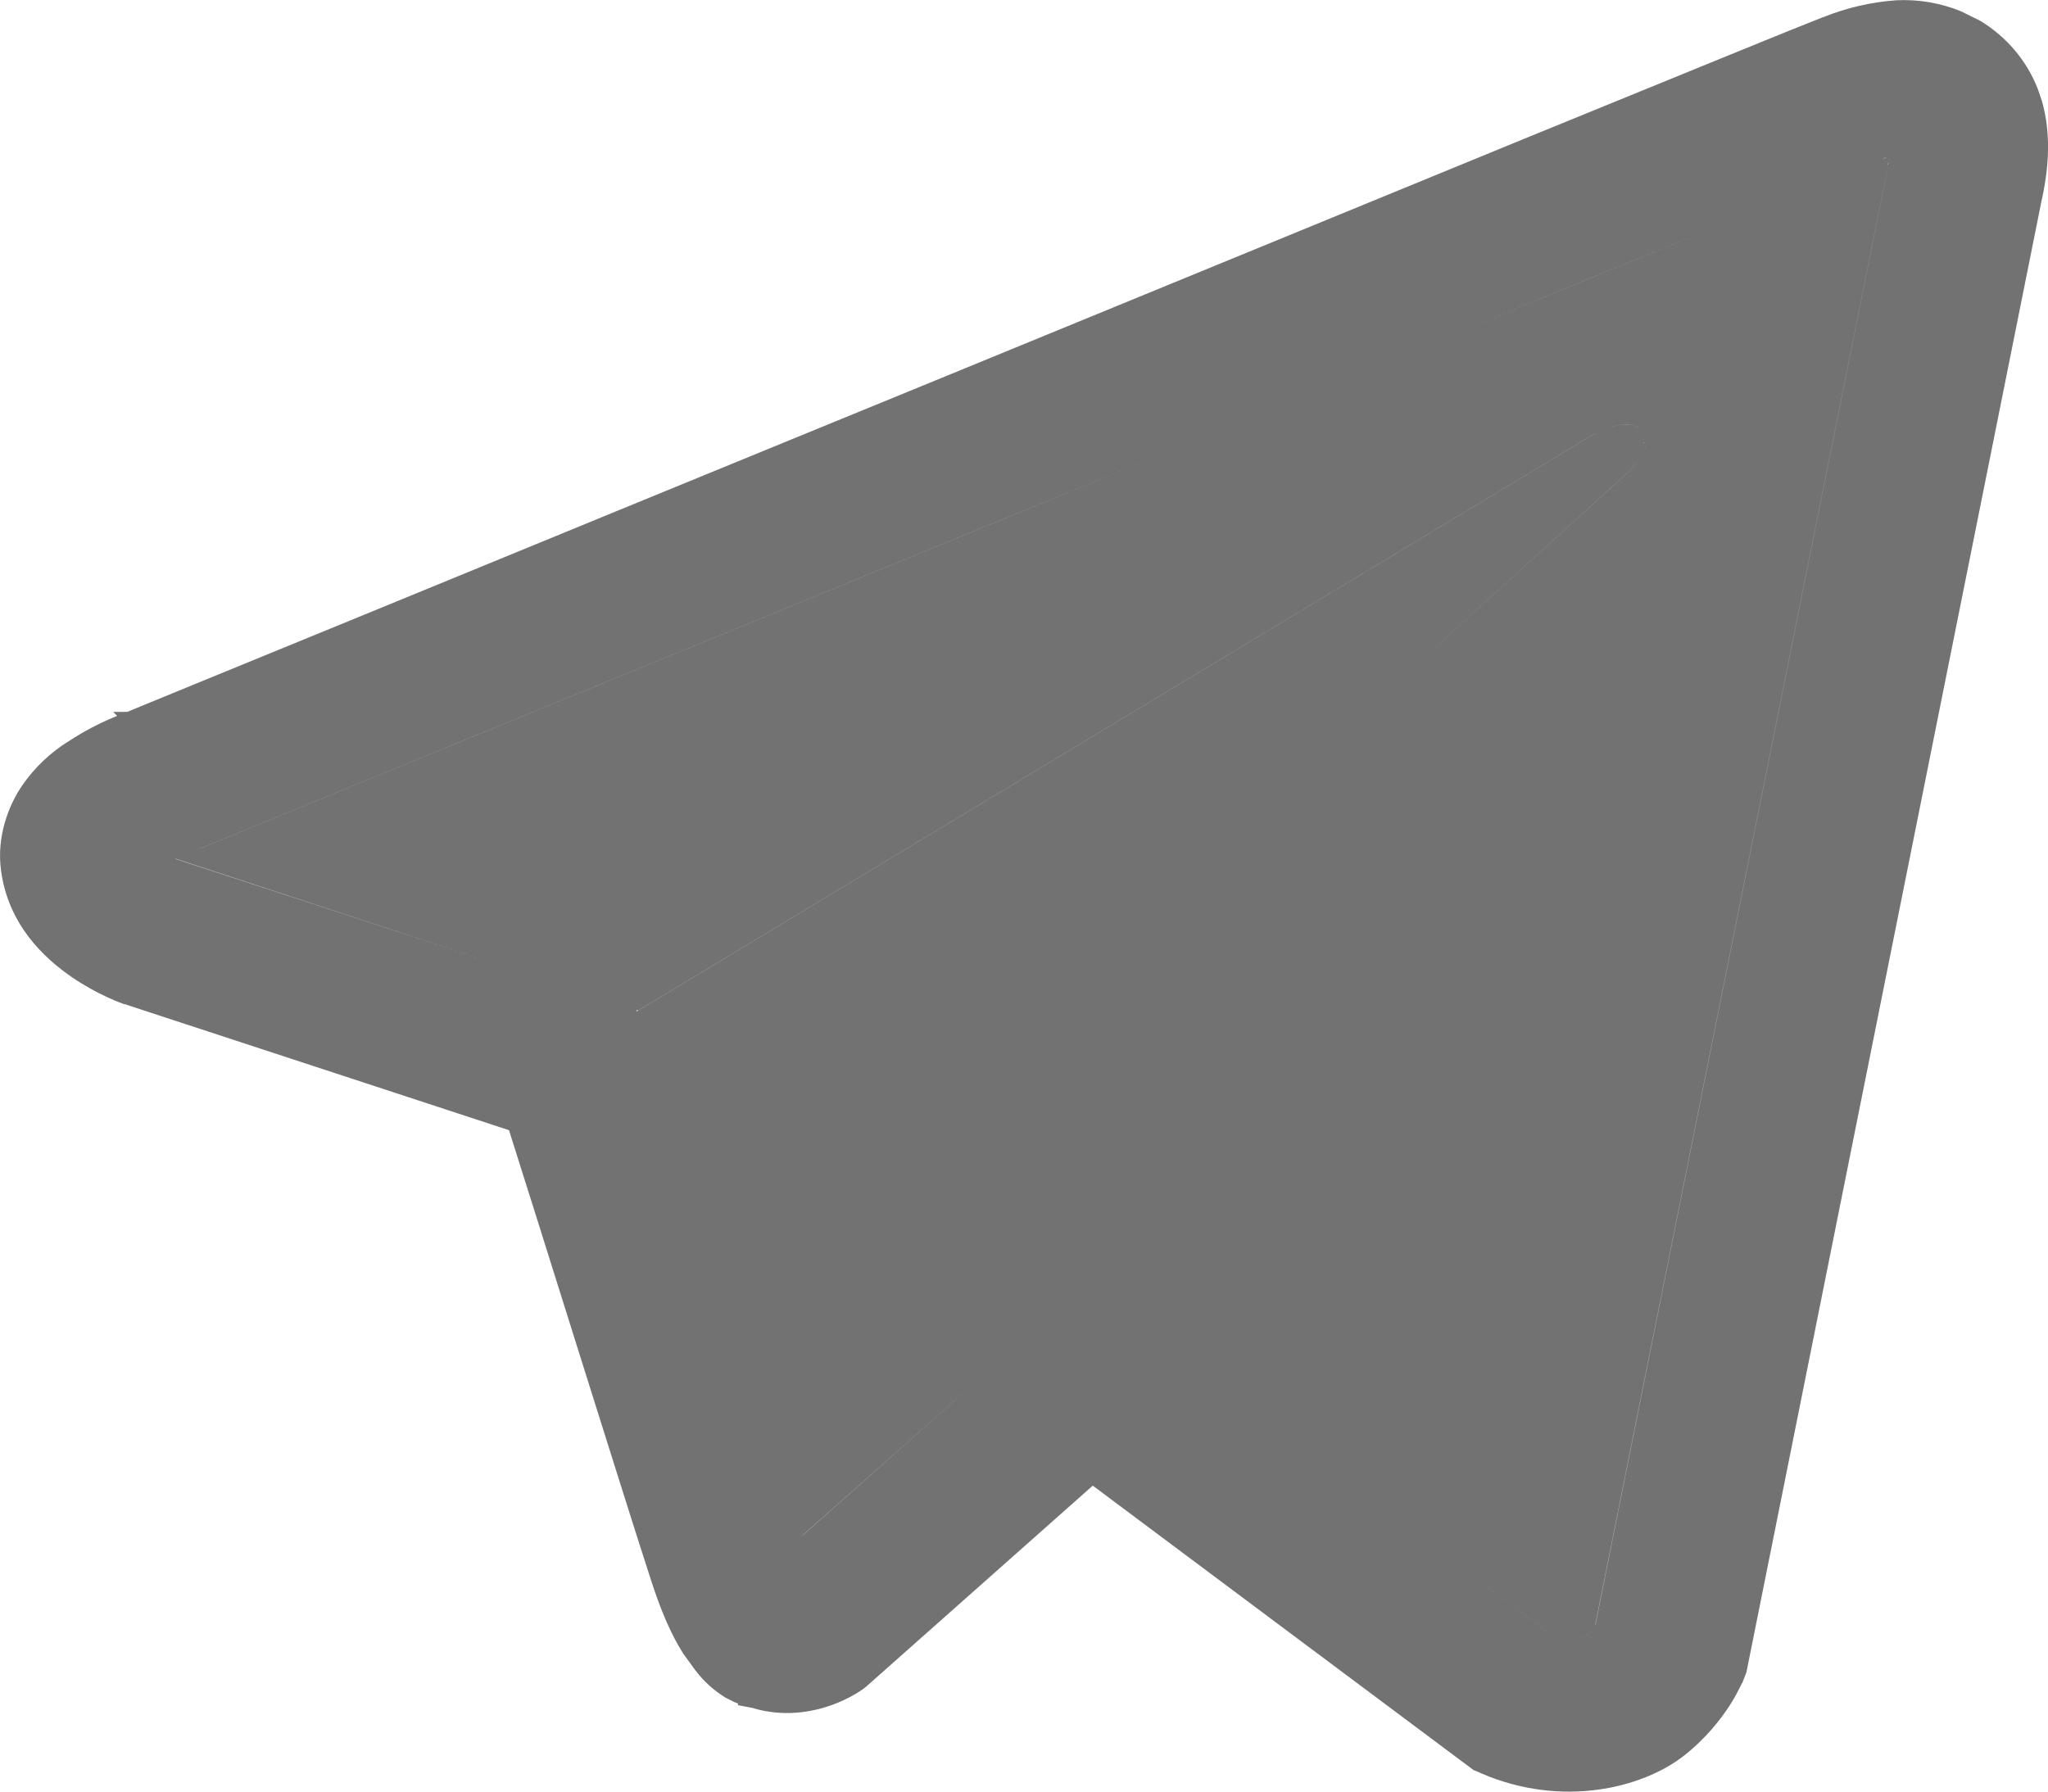 <svg width="16" height="14" viewBox="0 0 16 14" fill="none" xmlns="http://www.w3.org/2000/svg">
<path d="M0.969 5.627L0.97 5.628L1.006 5.614L1.005 5.613H1.008L1.007 5.612C1.031 5.602 1.068 5.587 1.115 5.567C1.209 5.529 1.347 5.472 1.522 5.4C1.874 5.256 2.377 5.05 2.981 4.802C4.19 4.305 5.806 3.642 7.437 2.974L11.98 1.109C13.227 0.6 14.053 0.261 14.247 0.186H14.251L14.26 0.182C14.438 0.109 14.626 0.066 14.818 0.052C14.984 0.044 15.148 0.072 15.3 0.134L15.446 0.206C15.643 0.326 15.793 0.505 15.874 0.714L15.905 0.805C15.974 1.051 15.959 1.307 15.895 1.585V1.587L13.596 13.053L13.577 13.102L13.576 13.102L13.575 13.105C13.574 13.108 13.573 13.111 13.571 13.115C13.567 13.124 13.561 13.137 13.553 13.154C13.536 13.188 13.511 13.237 13.475 13.294C13.402 13.407 13.289 13.551 13.128 13.678C12.811 13.927 12.203 14.072 11.6 13.815L11.599 13.813L11.537 13.788L8.567 11.569L8.535 11.545L8.505 11.571L6.732 13.144L6.711 13.16L6.696 13.17C6.686 13.177 6.67 13.187 6.649 13.199C6.608 13.223 6.549 13.253 6.475 13.279C6.326 13.331 6.122 13.366 5.897 13.3V13.299L5.892 13.298L5.829 13.286L5.831 13.28C5.807 13.274 5.783 13.266 5.76 13.256L5.692 13.222C5.607 13.169 5.534 13.103 5.474 13.024L5.473 13.023L5.38 12.895C5.29 12.753 5.21 12.572 5.128 12.315C4.94 11.739 4.16 9.239 4.024 8.816L4.017 8.792L3.992 8.784L0.986 7.798L0.979 7.796H0.977L0.975 7.795C0.969 7.793 0.961 7.79 0.95 7.786C0.929 7.778 0.898 7.765 0.861 7.748C0.787 7.714 0.688 7.662 0.586 7.592C0.384 7.452 0.109 7.202 0.057 6.79C0.025 6.549 0.111 6.314 0.219 6.16C0.31 6.03 0.427 5.918 0.564 5.834L0.566 5.833C0.679 5.758 0.789 5.703 0.871 5.667C0.912 5.649 0.945 5.636 0.969 5.627ZM14.753 1.181C14.745 1.181 14.737 1.181 14.73 1.182C14.72 1.183 14.712 1.185 14.704 1.189L14.694 1.194C14.691 1.196 14.684 1.2 14.673 1.204H14.672C13.92 1.508 13.169 1.814 12.419 2.121C11.154 2.642 9.509 3.317 7.877 3.986C6.247 4.655 4.629 5.318 3.42 5.814C2.815 6.063 2.313 6.269 1.961 6.413C1.785 6.485 1.647 6.542 1.553 6.581C1.506 6.6 1.47 6.615 1.445 6.625L1.411 6.64H1.409L1.393 6.646L1.387 6.648L1.367 6.657L1.353 6.663L1.191 6.726L1.348 6.756L1.364 6.762L4.929 7.93L4.939 7.983L5 7.947L12.495 3.425C12.498 3.424 12.501 3.421 12.506 3.419C12.516 3.415 12.53 3.409 12.547 3.402C12.581 3.389 12.626 3.375 12.668 3.369C12.712 3.363 12.744 3.366 12.763 3.377C12.776 3.385 12.793 3.402 12.789 3.458L12.787 3.489L12.801 3.497V3.5C12.794 3.524 12.763 3.583 12.643 3.692L6.699 9.089L6.686 9.101L6.683 9.118L6.222 11.99L6.199 12.129L6.304 12.036L8.471 10.111L12.076 12.804L12.075 12.806L12.088 12.81C12.188 12.849 12.256 12.866 12.307 12.865C12.364 12.864 12.396 12.841 12.423 12.82C12.477 12.778 12.498 12.734 12.507 12.72L12.512 12.712L12.514 12.704L14.79 1.354L14.741 1.344L14.791 1.354V1.344C14.799 1.31 14.802 1.29 14.803 1.273V1.234L14.807 1.181H14.753ZM14.692 1.325L14.741 1.337L14.691 1.325V1.337L12.416 12.677C12.406 12.694 12.393 12.717 12.361 12.741C12.34 12.758 12.329 12.765 12.305 12.766C12.275 12.766 12.225 12.756 12.131 12.72L8.498 10.007L8.466 9.982L8.435 10.01L6.342 11.867L6.779 9.15L12.71 3.767C12.833 3.655 12.883 3.579 12.898 3.524C12.905 3.495 12.902 3.47 12.893 3.45C12.891 3.448 12.889 3.446 12.888 3.443C12.887 3.374 12.864 3.321 12.815 3.291C12.765 3.262 12.704 3.262 12.653 3.27C12.601 3.277 12.549 3.294 12.512 3.309C12.493 3.316 12.476 3.323 12.465 3.328C12.46 3.331 12.455 3.333 12.452 3.334C12.451 3.335 12.449 3.336 12.448 3.336H12.447V3.337H12.446L12.443 3.339L4.979 7.842L1.514 6.704C1.535 6.696 1.561 6.686 1.591 6.674C1.685 6.635 1.823 6.578 1.999 6.506C2.351 6.362 2.853 6.155 3.458 5.907C4.667 5.411 6.285 4.748 7.915 4.079C9.547 3.409 11.192 2.734 12.457 2.214C13.203 1.908 13.949 1.604 14.696 1.302C14.695 1.308 14.694 1.316 14.692 1.325Z" fill="#727272" stroke="#727272" stroke-width="0.1"/>
</svg>
